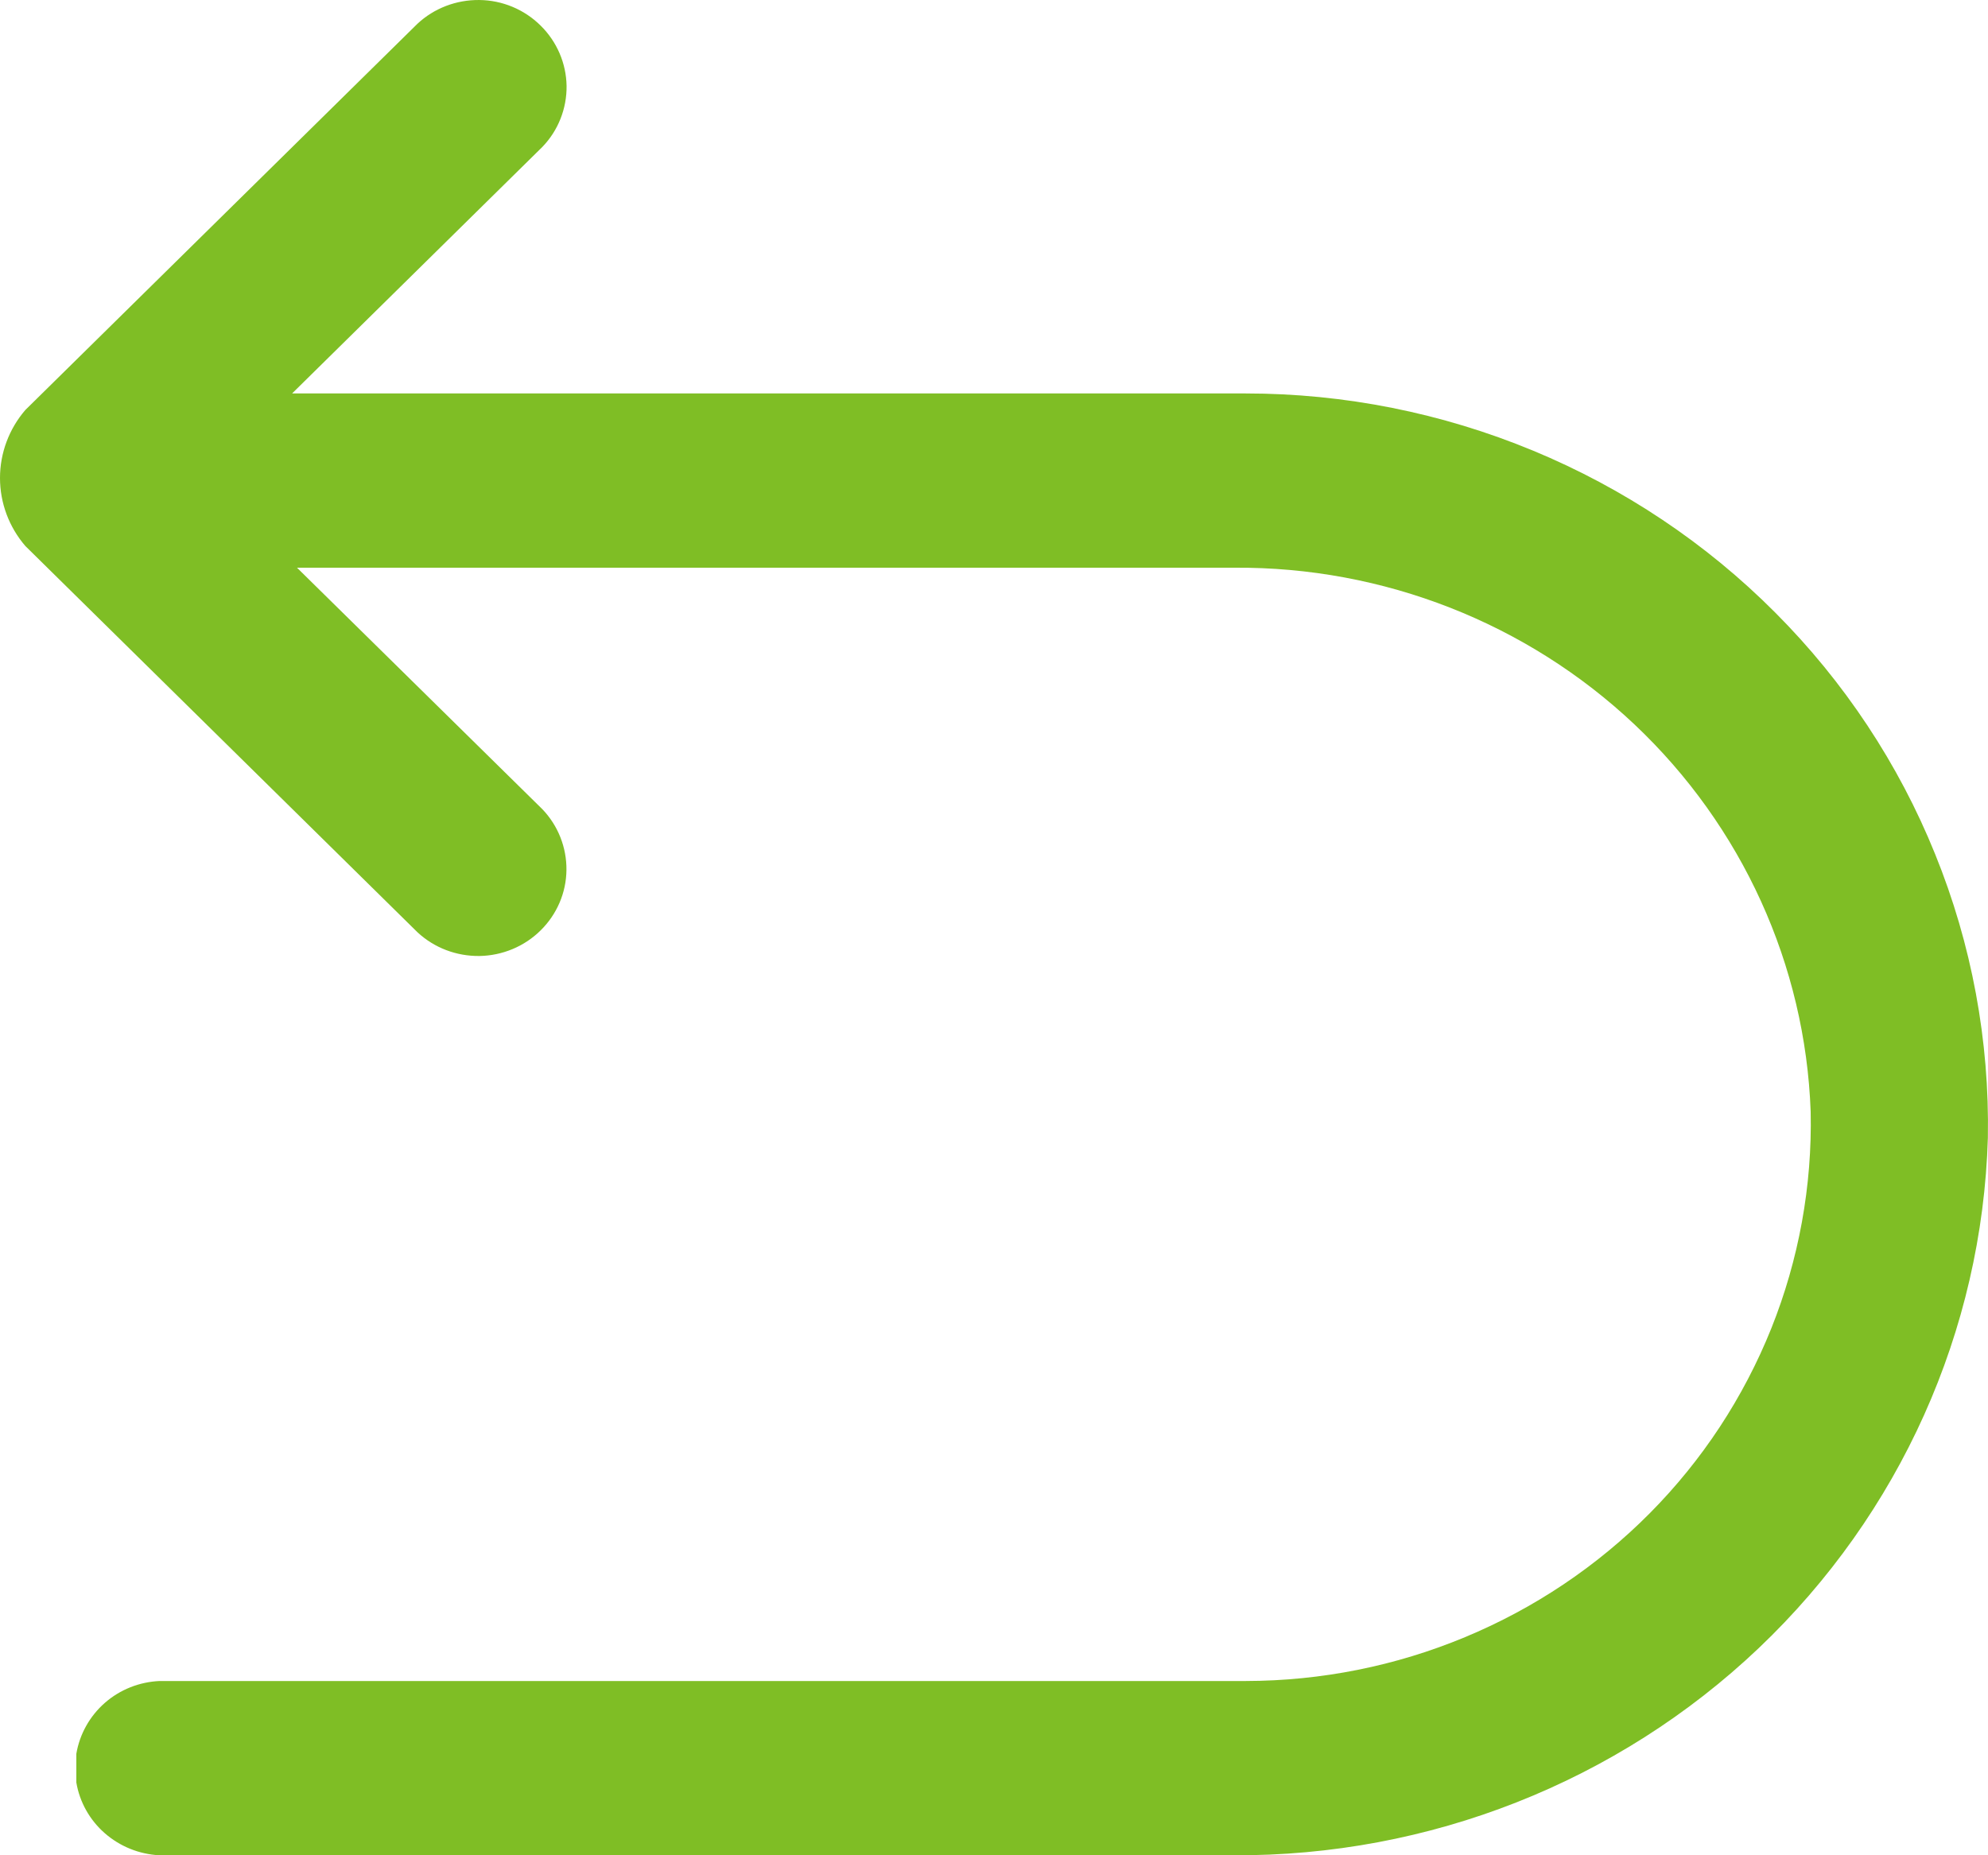 <svg width="15" height="14" viewBox="0 0 15 14" fill="none" xmlns="http://www.w3.org/2000/svg">
<path d="M9.4 2.969H2.204L4.092 1.109C4.212 0.985 4.277 0.819 4.275 0.648C4.272 0.477 4.202 0.314 4.079 0.193C3.956 0.071 3.79 0.002 3.617 6.33599e-05C3.443 -0.002 3.275 0.062 3.149 0.18L0.191 3.094C0.068 3.237 0 3.419 0 3.607C0 3.795 0.068 3.977 0.191 4.12L3.15 7.035C3.277 7.153 3.444 7.216 3.618 7.214C3.791 7.211 3.957 7.142 4.079 7.021C4.202 6.9 4.272 6.737 4.274 6.566C4.276 6.395 4.211 6.23 4.092 6.106L2.241 4.284H9.313C10.438 4.276 11.521 4.701 12.333 5.467C13.145 6.234 13.622 7.282 13.662 8.389C13.674 8.948 13.573 9.504 13.365 10.024C13.156 10.545 12.845 11.019 12.448 11.419C12.051 11.819 11.577 12.137 11.054 12.354C10.531 12.572 9.969 12.684 9.401 12.685H1.204C1.051 12.692 0.905 12.75 0.791 12.85C0.677 12.95 0.601 13.086 0.576 13.234V13.451C0.601 13.599 0.677 13.734 0.79 13.833C0.904 13.933 1.049 13.992 1.201 14H9.303C10.782 14.009 12.206 13.448 13.271 12.436C14.335 11.424 14.956 10.042 14.999 8.586C15.012 7.853 14.877 7.125 14.601 6.445C14.326 5.764 13.915 5.144 13.394 4.622C12.873 4.099 12.252 3.684 11.566 3.4C10.88 3.116 10.144 2.969 9.4 2.969Z" fill="#7FBE25"/>
</svg>

